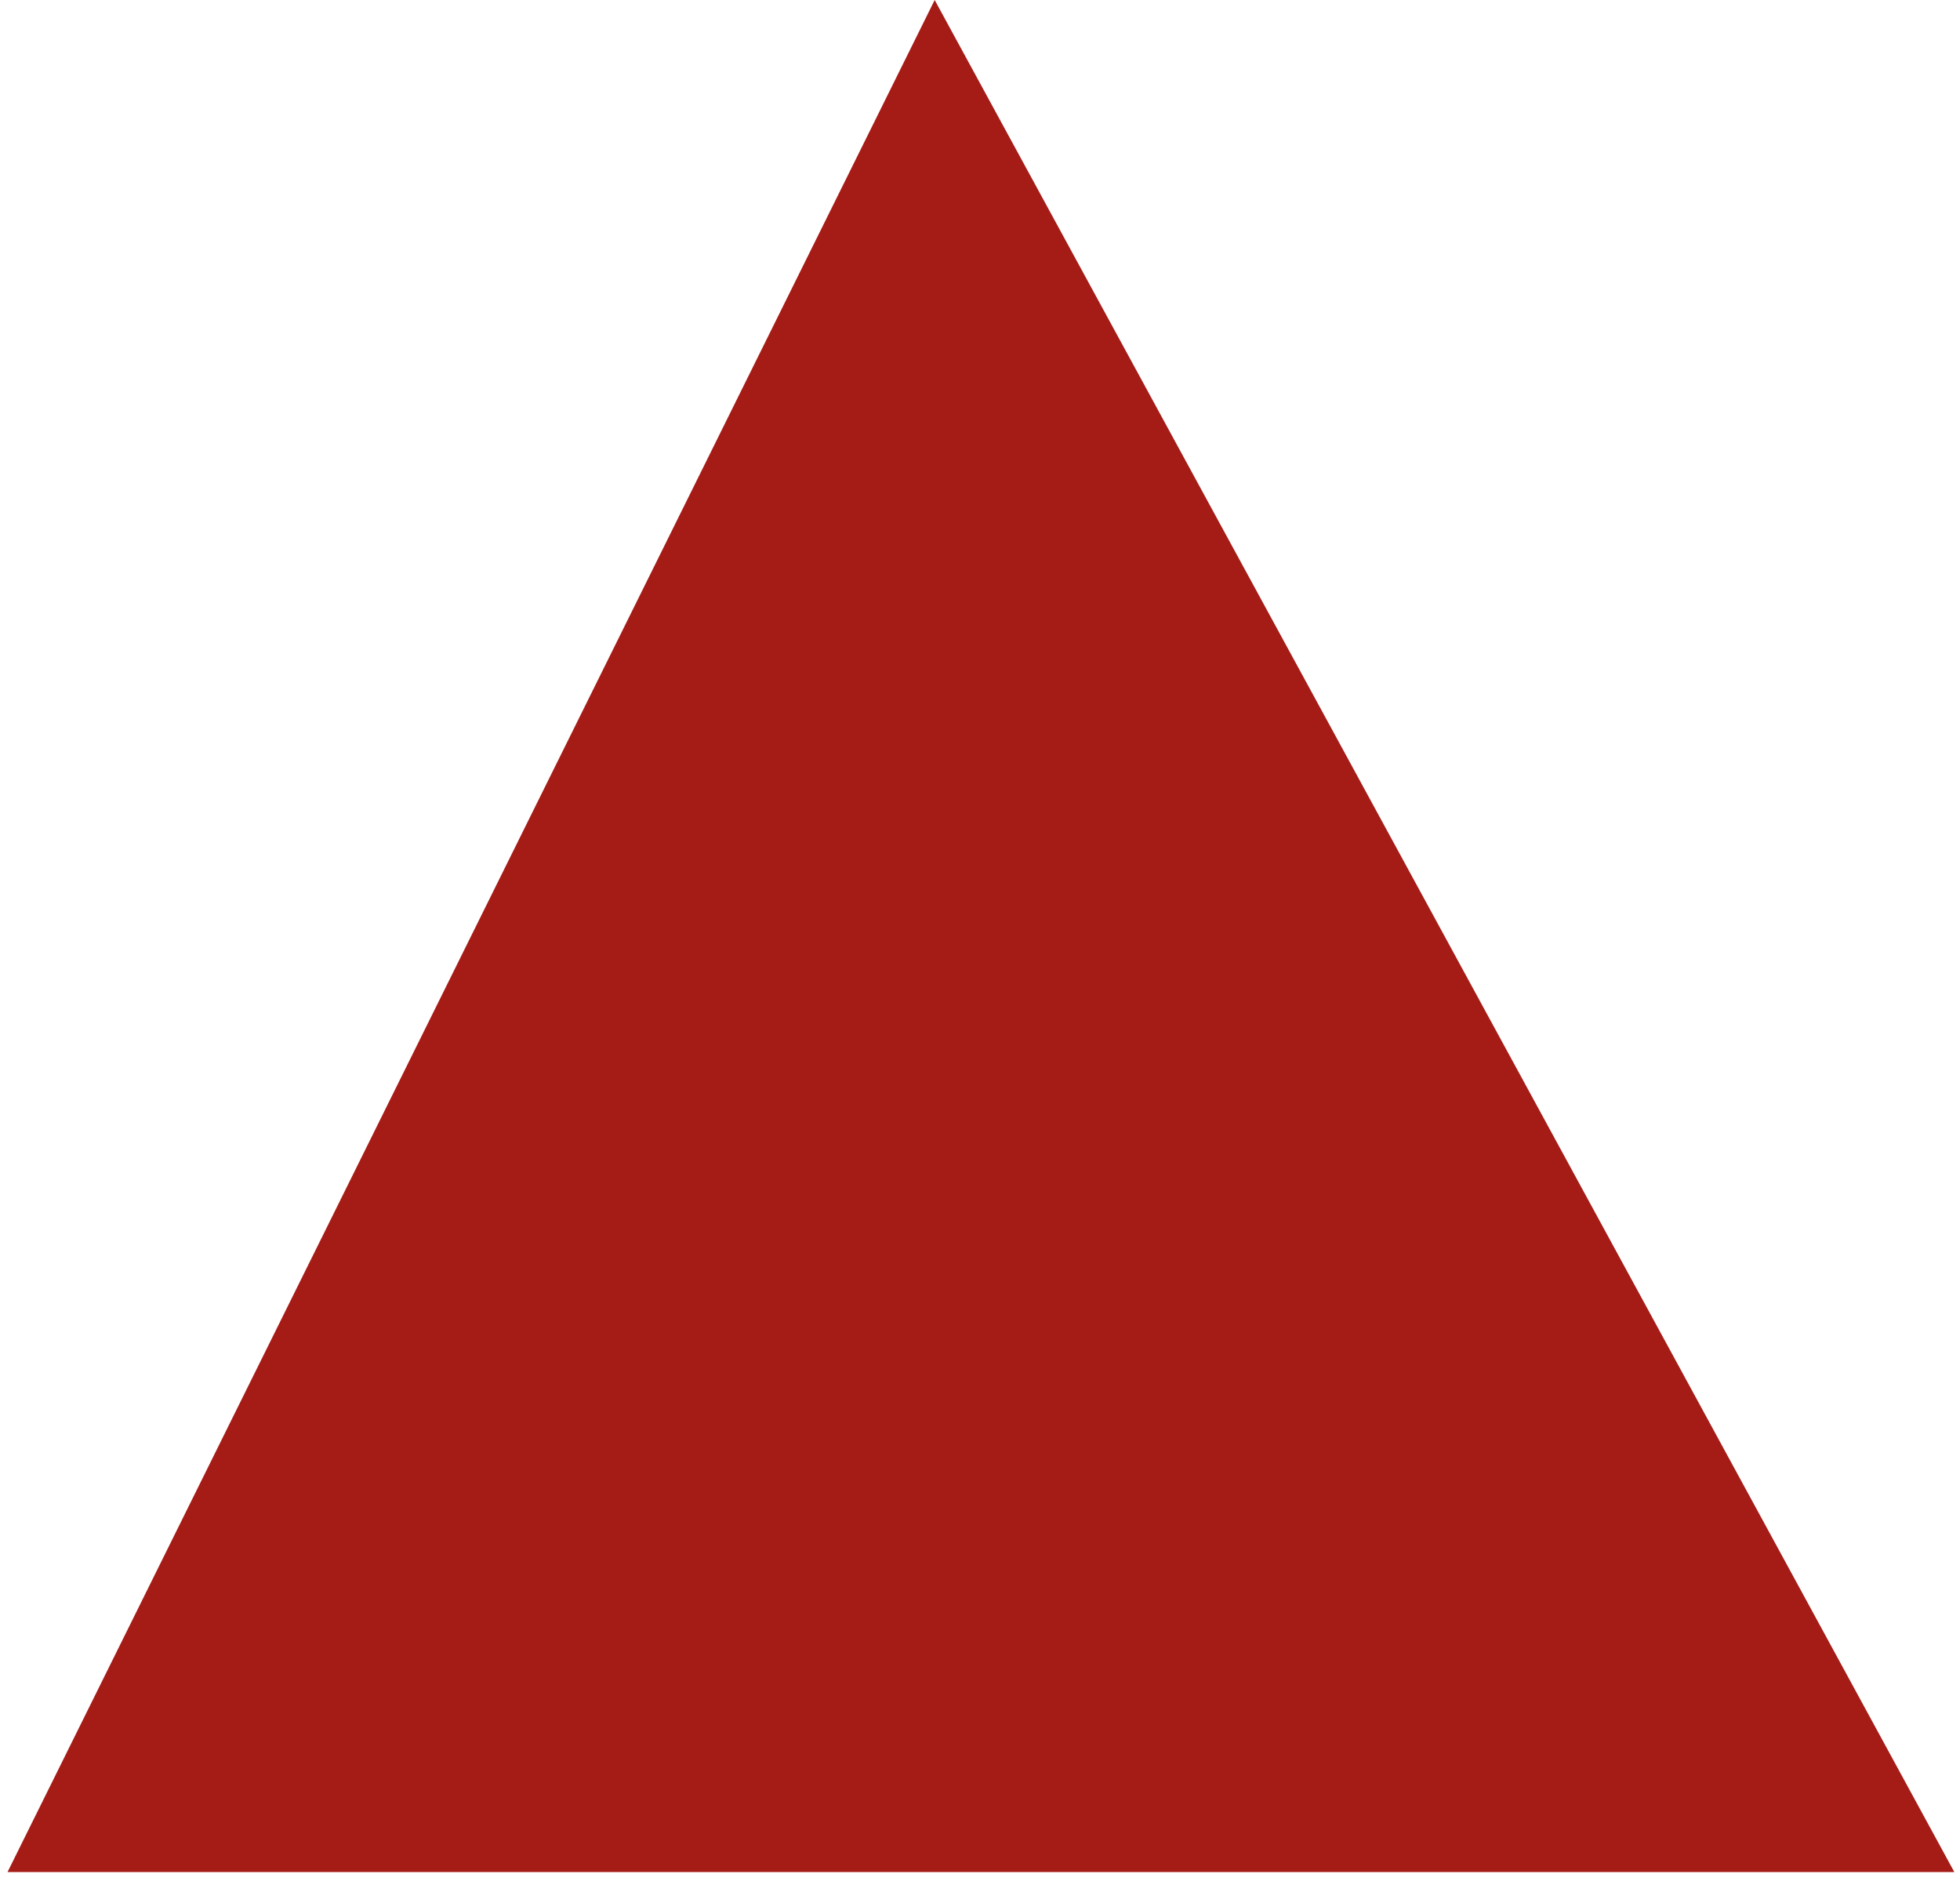 <?xml version="1.0" encoding="UTF-8"?> <svg xmlns="http://www.w3.org/2000/svg" width="173" height="166" viewBox="0 0 173 166" fill="none"> <path d="M0.663 165.223L82.5 0L172.5 165.223L0.663 165.223Z" fill="#A51C17"></path> </svg> 